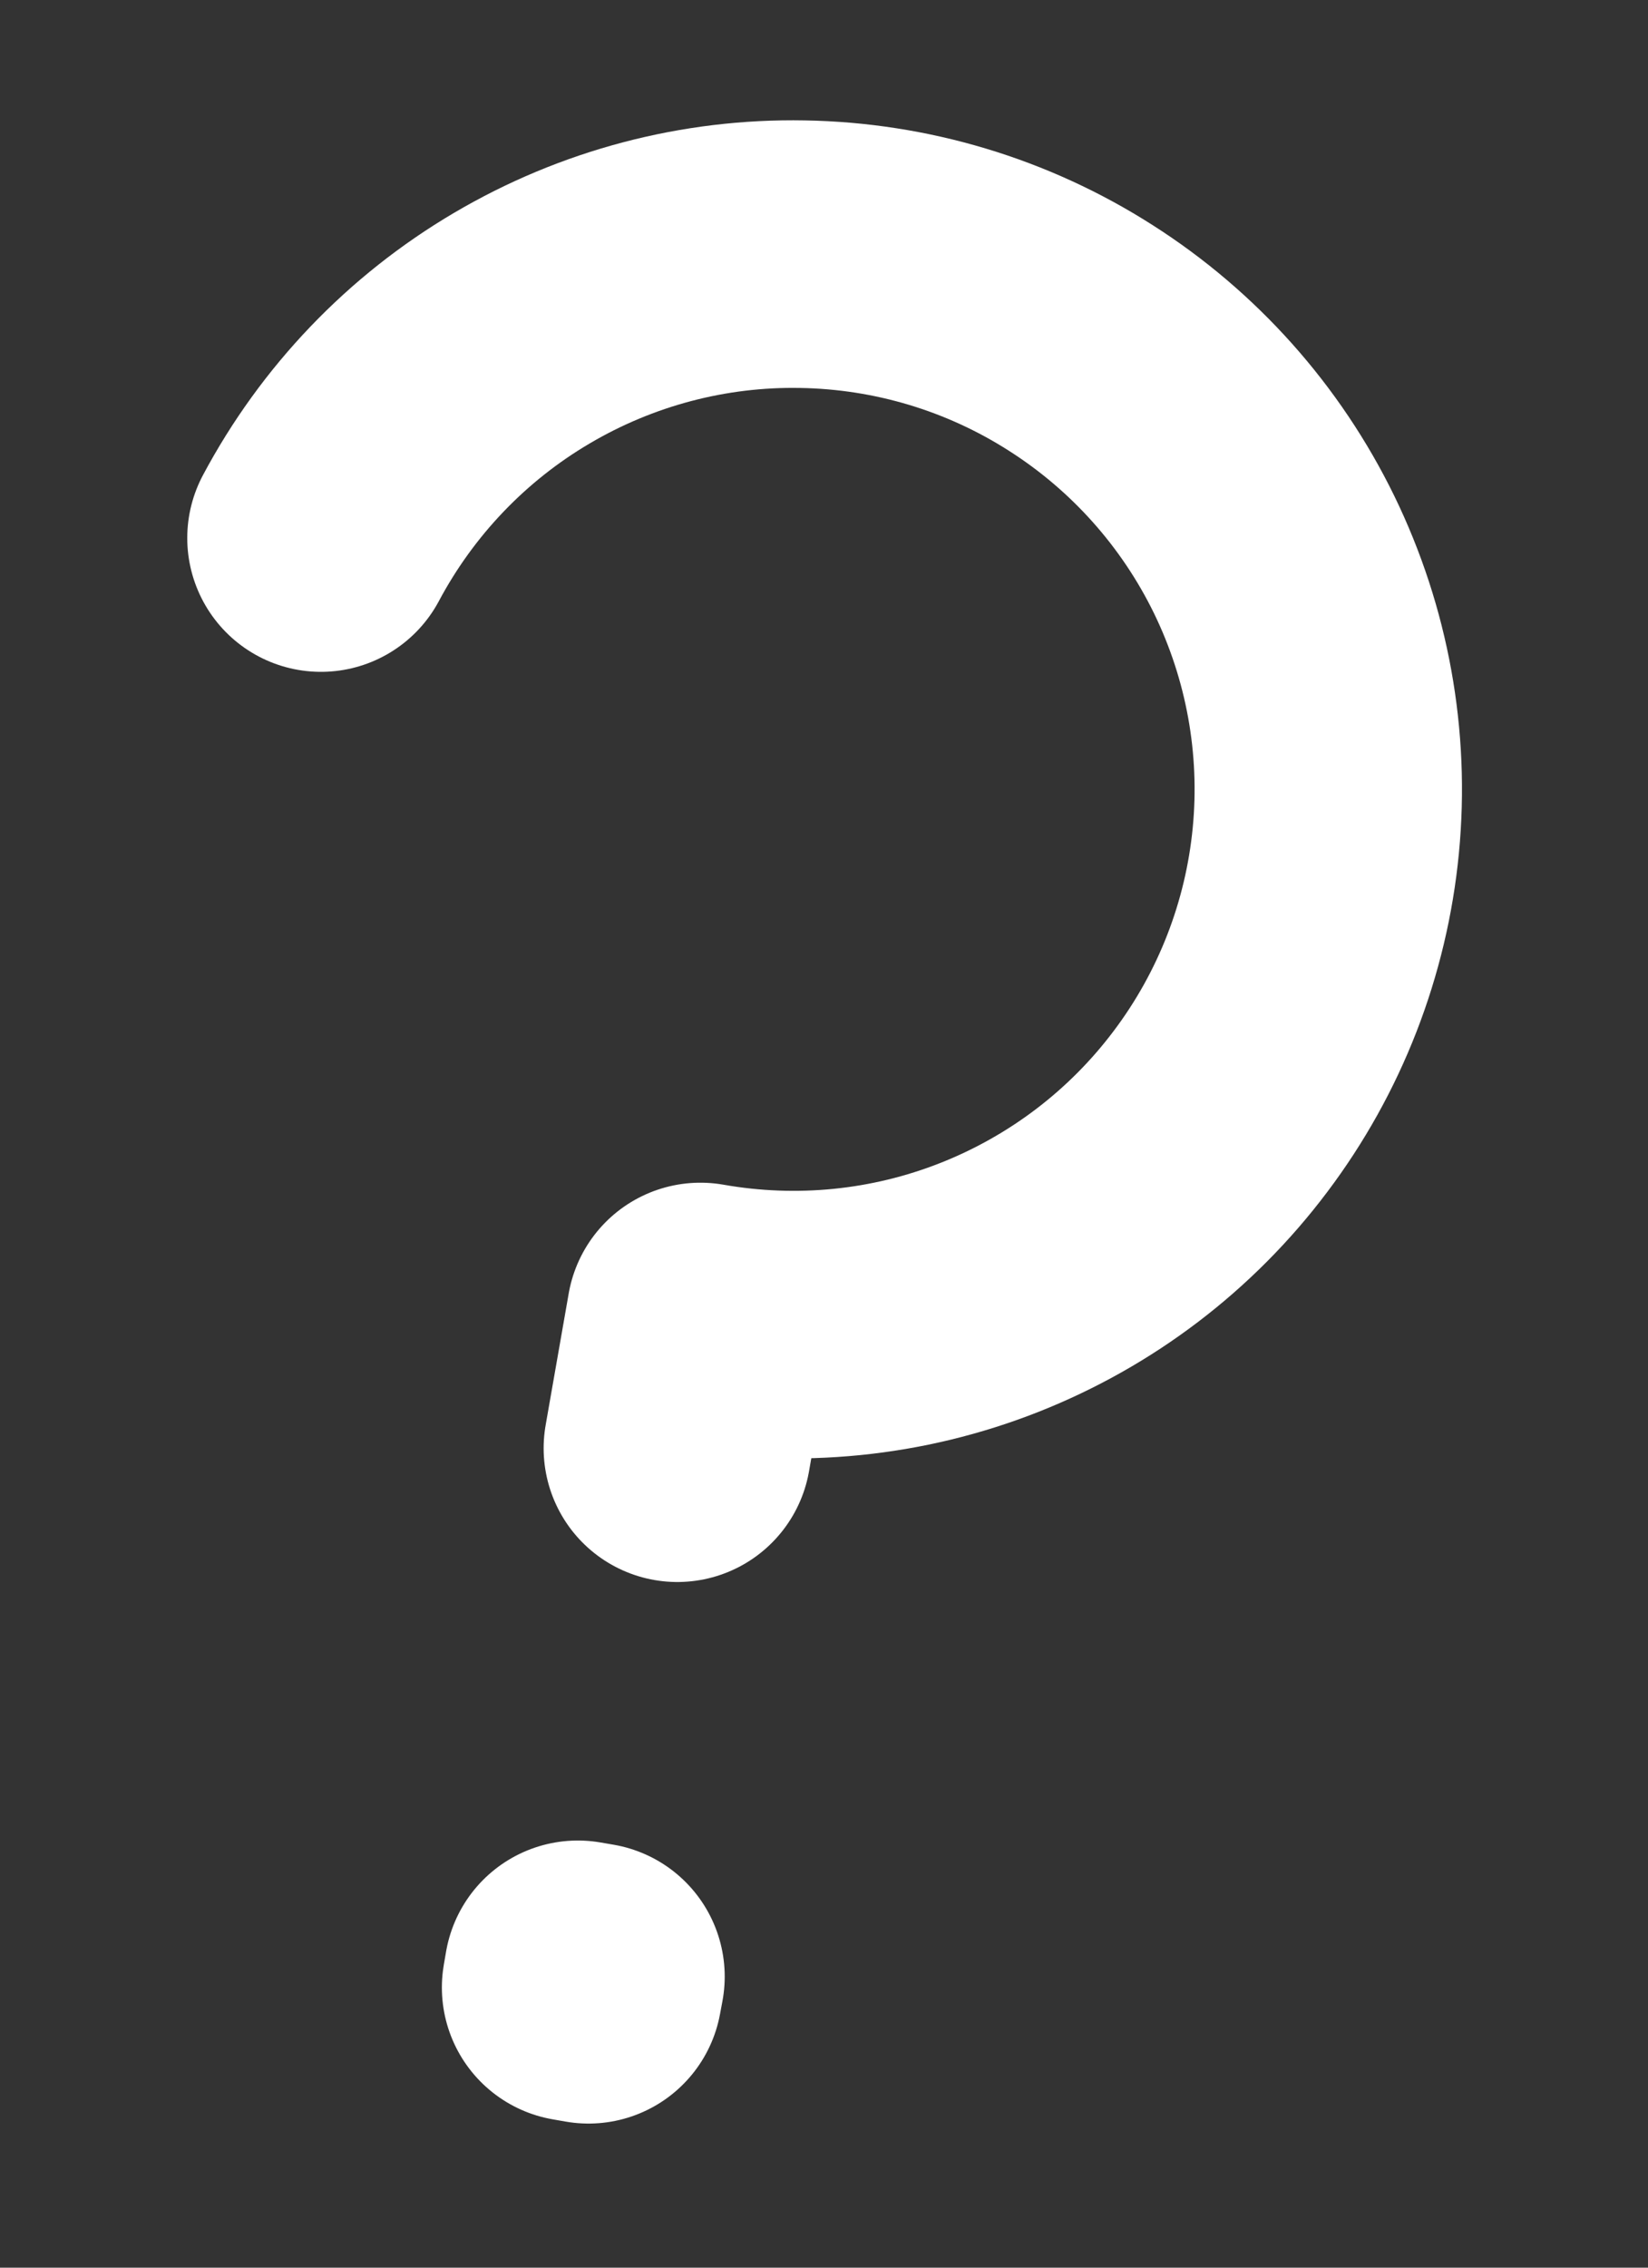 <svg width="8" height="11" viewBox="0 0 8 11" fill="none" xmlns="http://www.w3.org/2000/svg">
<rect x="0" y="0" width="8" height="11" fill="#333333" stroke="none"/>
<path d="M1.558 2.61C1.783 2.188 2.12 1.835 2.533 1.592C2.945 1.349 3.417 1.224 3.896 1.233C4.375 1.241 4.842 1.381 5.246 1.639C5.65 1.896 5.975 2.26 6.185 2.69C6.395 3.121 6.482 3.601 6.436 4.077C6.39 4.554 6.213 5.009 5.925 5.391C5.637 5.774 5.249 6.069 4.803 6.245C4.357 6.421 3.872 6.469 3.4 6.386L3.288 7.025M2.869 9.588L2.857 9.652L2.794 9.641L2.805 9.577L2.869 9.588Z" stroke="white" stroke-width="1.298" stroke-linecap="round" stroke-linejoin="round"/>
</svg>
